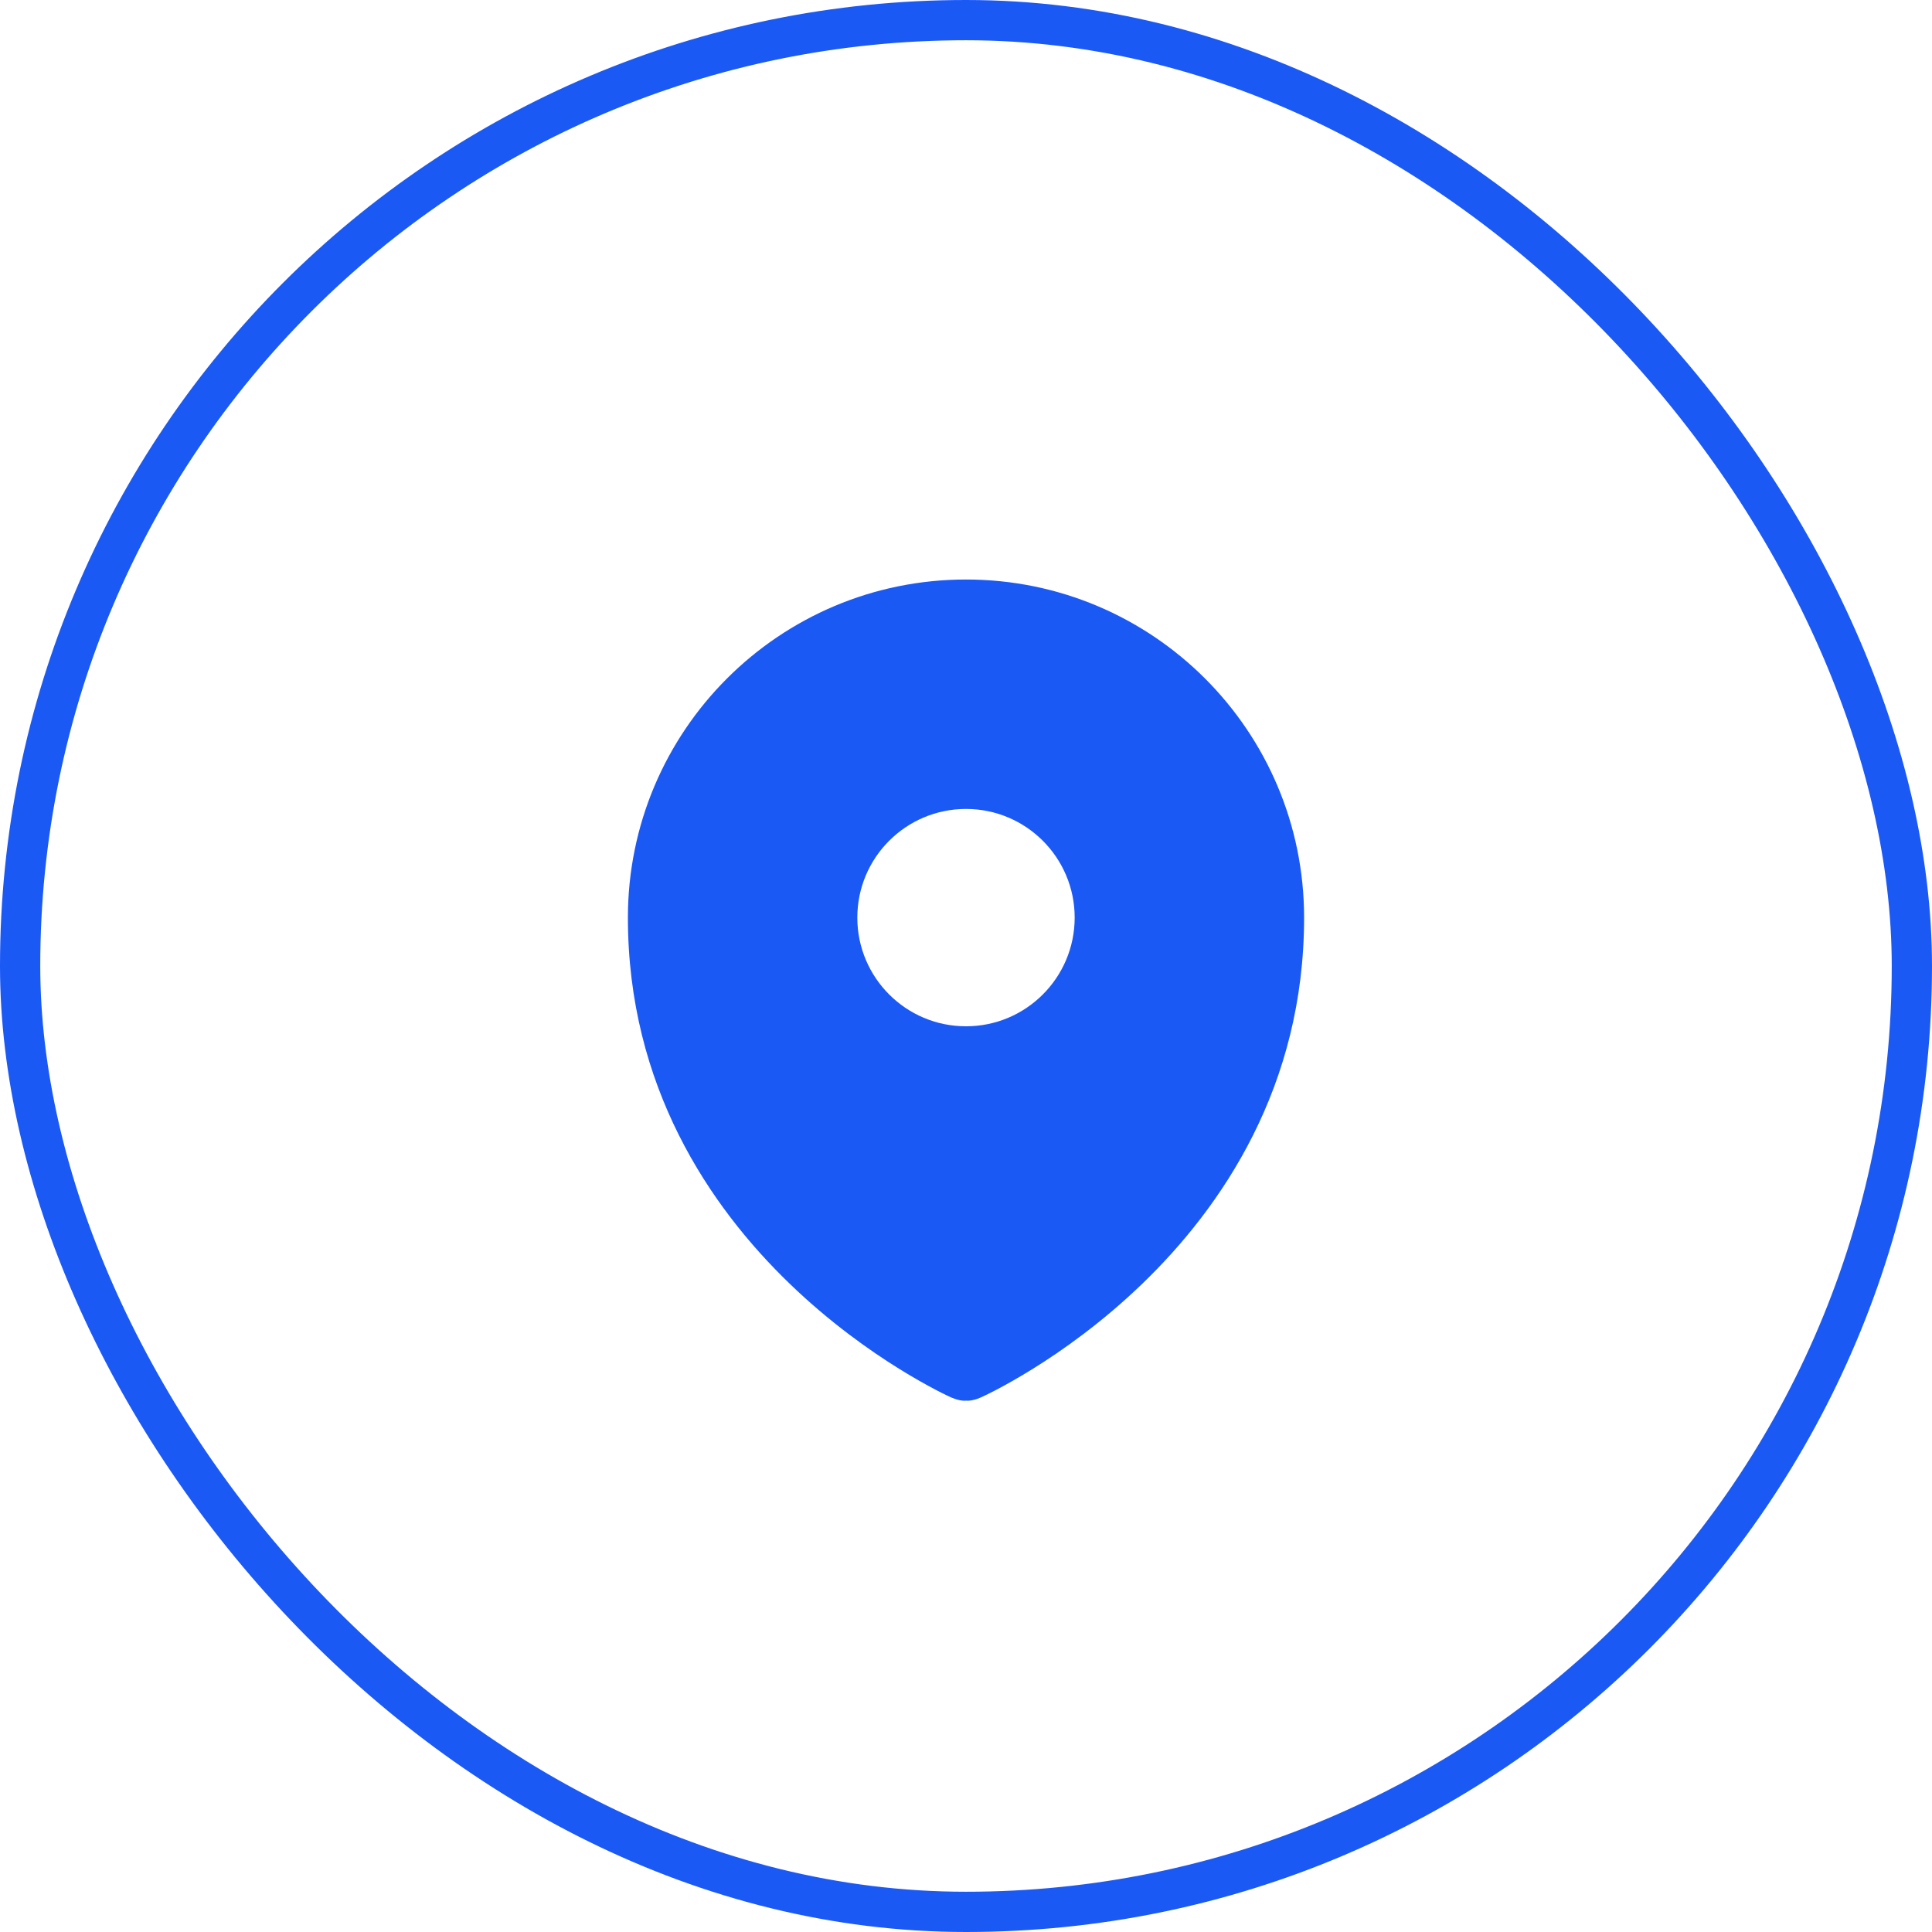 <svg xmlns="http://www.w3.org/2000/svg" width="48" height="48" viewBox="0 0 48 48" fill="none"><rect x="0.5" y="0.5" width="47" height="47" rx="23.5" stroke="#1B59F5"></rect><path d="M24 14.398C28.639 14.398 32.4 18.159 32.4 22.798C32.4 26.989 30.363 29.983 28.375 31.899C27.381 32.857 26.389 33.557 25.645 34.018C25.273 34.248 24.961 34.421 24.738 34.537C24.627 34.595 24.538 34.639 24.475 34.669C24.443 34.684 24.418 34.696 24.4 34.704L24.379 34.715L24.372 34.718L24.369 34.719C24.132 34.822 24 34.798 24 34.798C24 34.798 23.868 34.822 23.632 34.719L23.628 34.718L23.621 34.715L23.6 34.704C23.582 34.696 23.557 34.684 23.525 34.669C23.462 34.639 23.373 34.595 23.262 34.537C23.039 34.421 22.727 34.248 22.355 34.018C21.611 33.557 20.619 32.857 19.625 31.899C17.637 29.983 15.6 26.989 15.6 22.798C15.6 18.159 19.361 14.398 24 14.398ZM24 20.098C22.509 20.098 21.3 21.307 21.3 22.798C21.3 24.289 22.509 25.498 24 25.498C25.491 25.498 26.7 24.289 26.7 22.798C26.7 21.307 25.491 20.098 24 20.098Z" fill="#1B59F5"></path></svg>